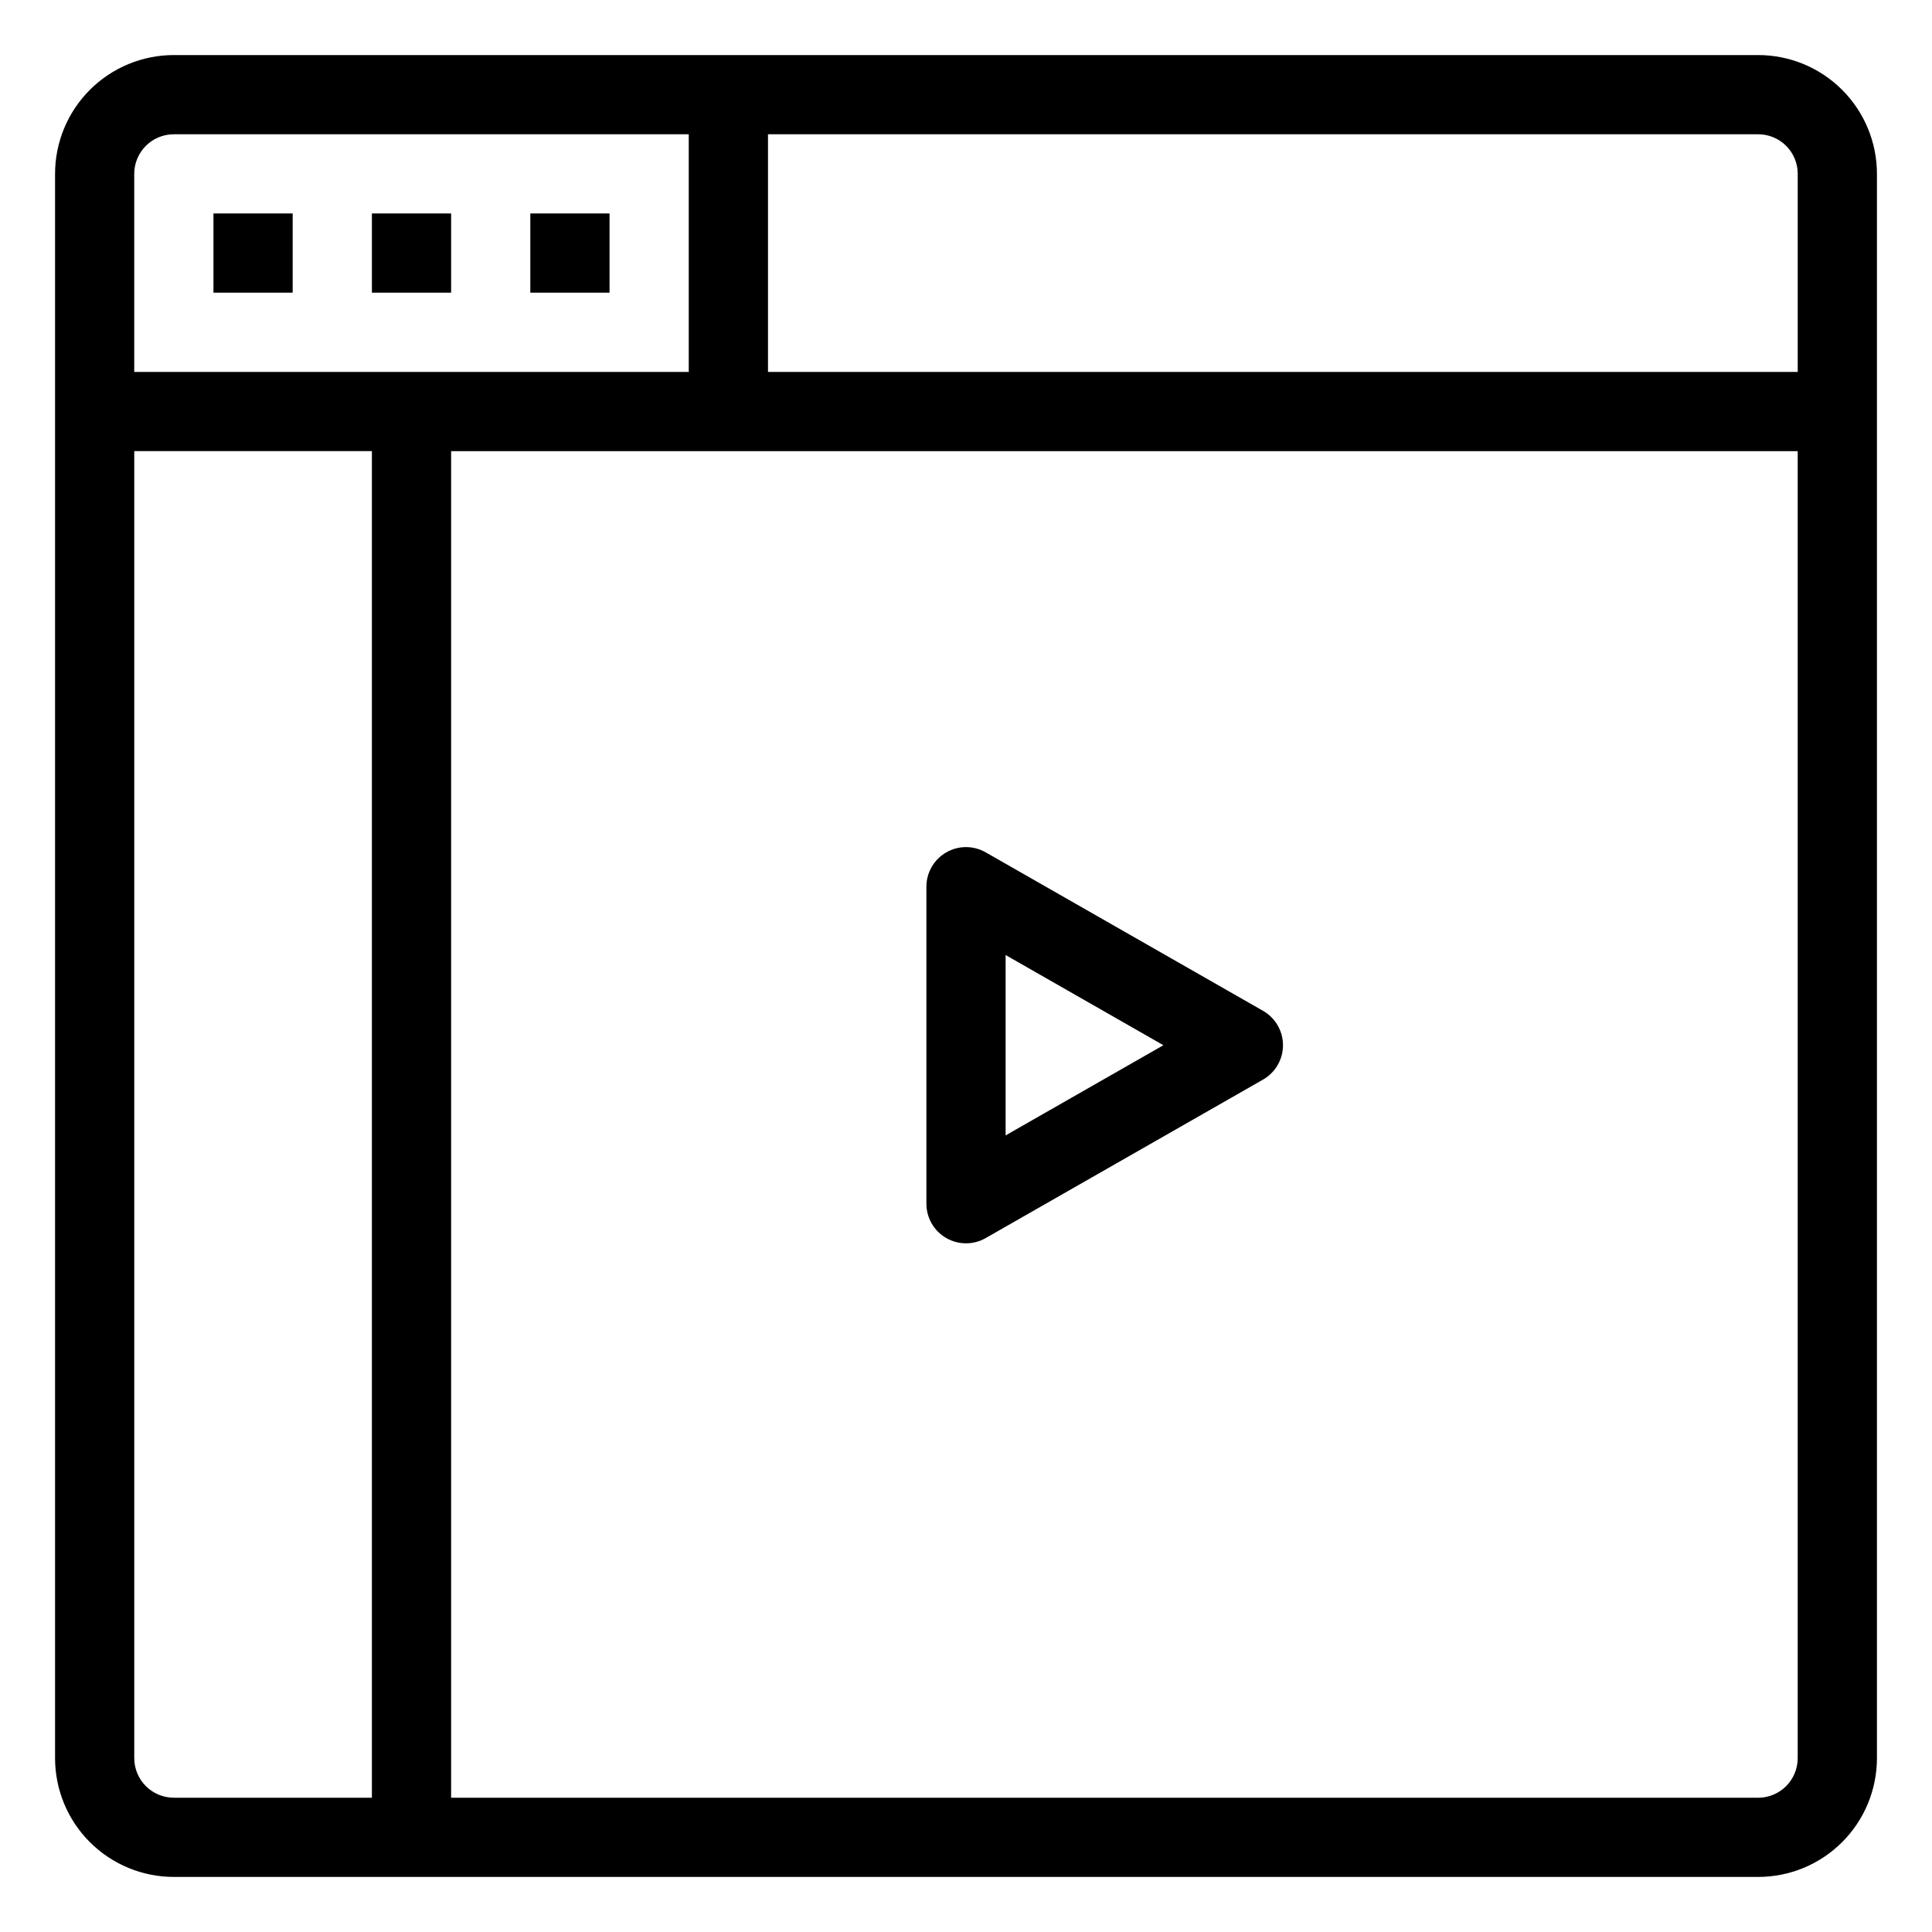 <?xml version="1.0" encoding="UTF-8"?>
<!-- Uploaded to: ICON Repo, www.svgrepo.com, Generator: ICON Repo Mixer Tools -->
<svg fill="#000000" width="800px" height="800px" version="1.1" viewBox="144 144 512 512" xmlns="http://www.w3.org/2000/svg">
 <g>
  <path d="m609.92 158.59h-419.84c-8.352 0-16.359 3.316-22.266 9.223s-9.223 13.914-9.223 22.266v419.84c0 8.352 3.316 16.363 9.223 22.266 5.906 5.906 13.914 9.223 22.266 9.223h419.84c8.352 0 16.363-3.316 22.266-9.223 5.906-5.902 9.223-13.914 9.223-22.266v-419.84c0-8.352-3.316-16.359-9.223-22.266-5.902-5.906-13.914-9.223-22.266-9.223zm10.496 31.488v52.48h-272.89v-62.977h262.4c2.785 0 5.453 1.105 7.422 3.074s3.074 4.637 3.074 7.422zm-430.34-10.496h136.45v62.977h-146.95v-52.48c0-5.797 4.699-10.496 10.496-10.496zm-10.496 430.34v-346.37h62.977v356.86h-52.48c-5.797 0-10.496-4.699-10.496-10.496zm430.34 10.496h-346.37v-356.86h356.86v346.37c0 2.785-1.105 5.453-3.074 7.422s-4.637 3.074-7.422 3.074z"/>
  <path d="m200.57 200.57h20.992v20.992h-20.992z"/>
  <path d="m242.56 200.57h20.992v20.992h-20.992z"/>
  <path d="m284.54 200.57h20.992v20.992h-20.992z"/>
  <path d="m478.72 411.88-73.473-41.984c-3.25-1.875-7.254-1.875-10.504 0.008-3.25 1.879-5.246 5.352-5.238 9.105v83.969c-0.008 3.75 1.988 7.223 5.238 9.105 3.25 1.879 7.254 1.879 10.504 0.004l73.473-41.984c3.269-1.871 5.285-5.348 5.285-9.109 0-3.766-2.016-7.242-5.285-9.113zm-68.223 33.012v-47.801l41.816 23.902z"/>
 </g>
</svg>